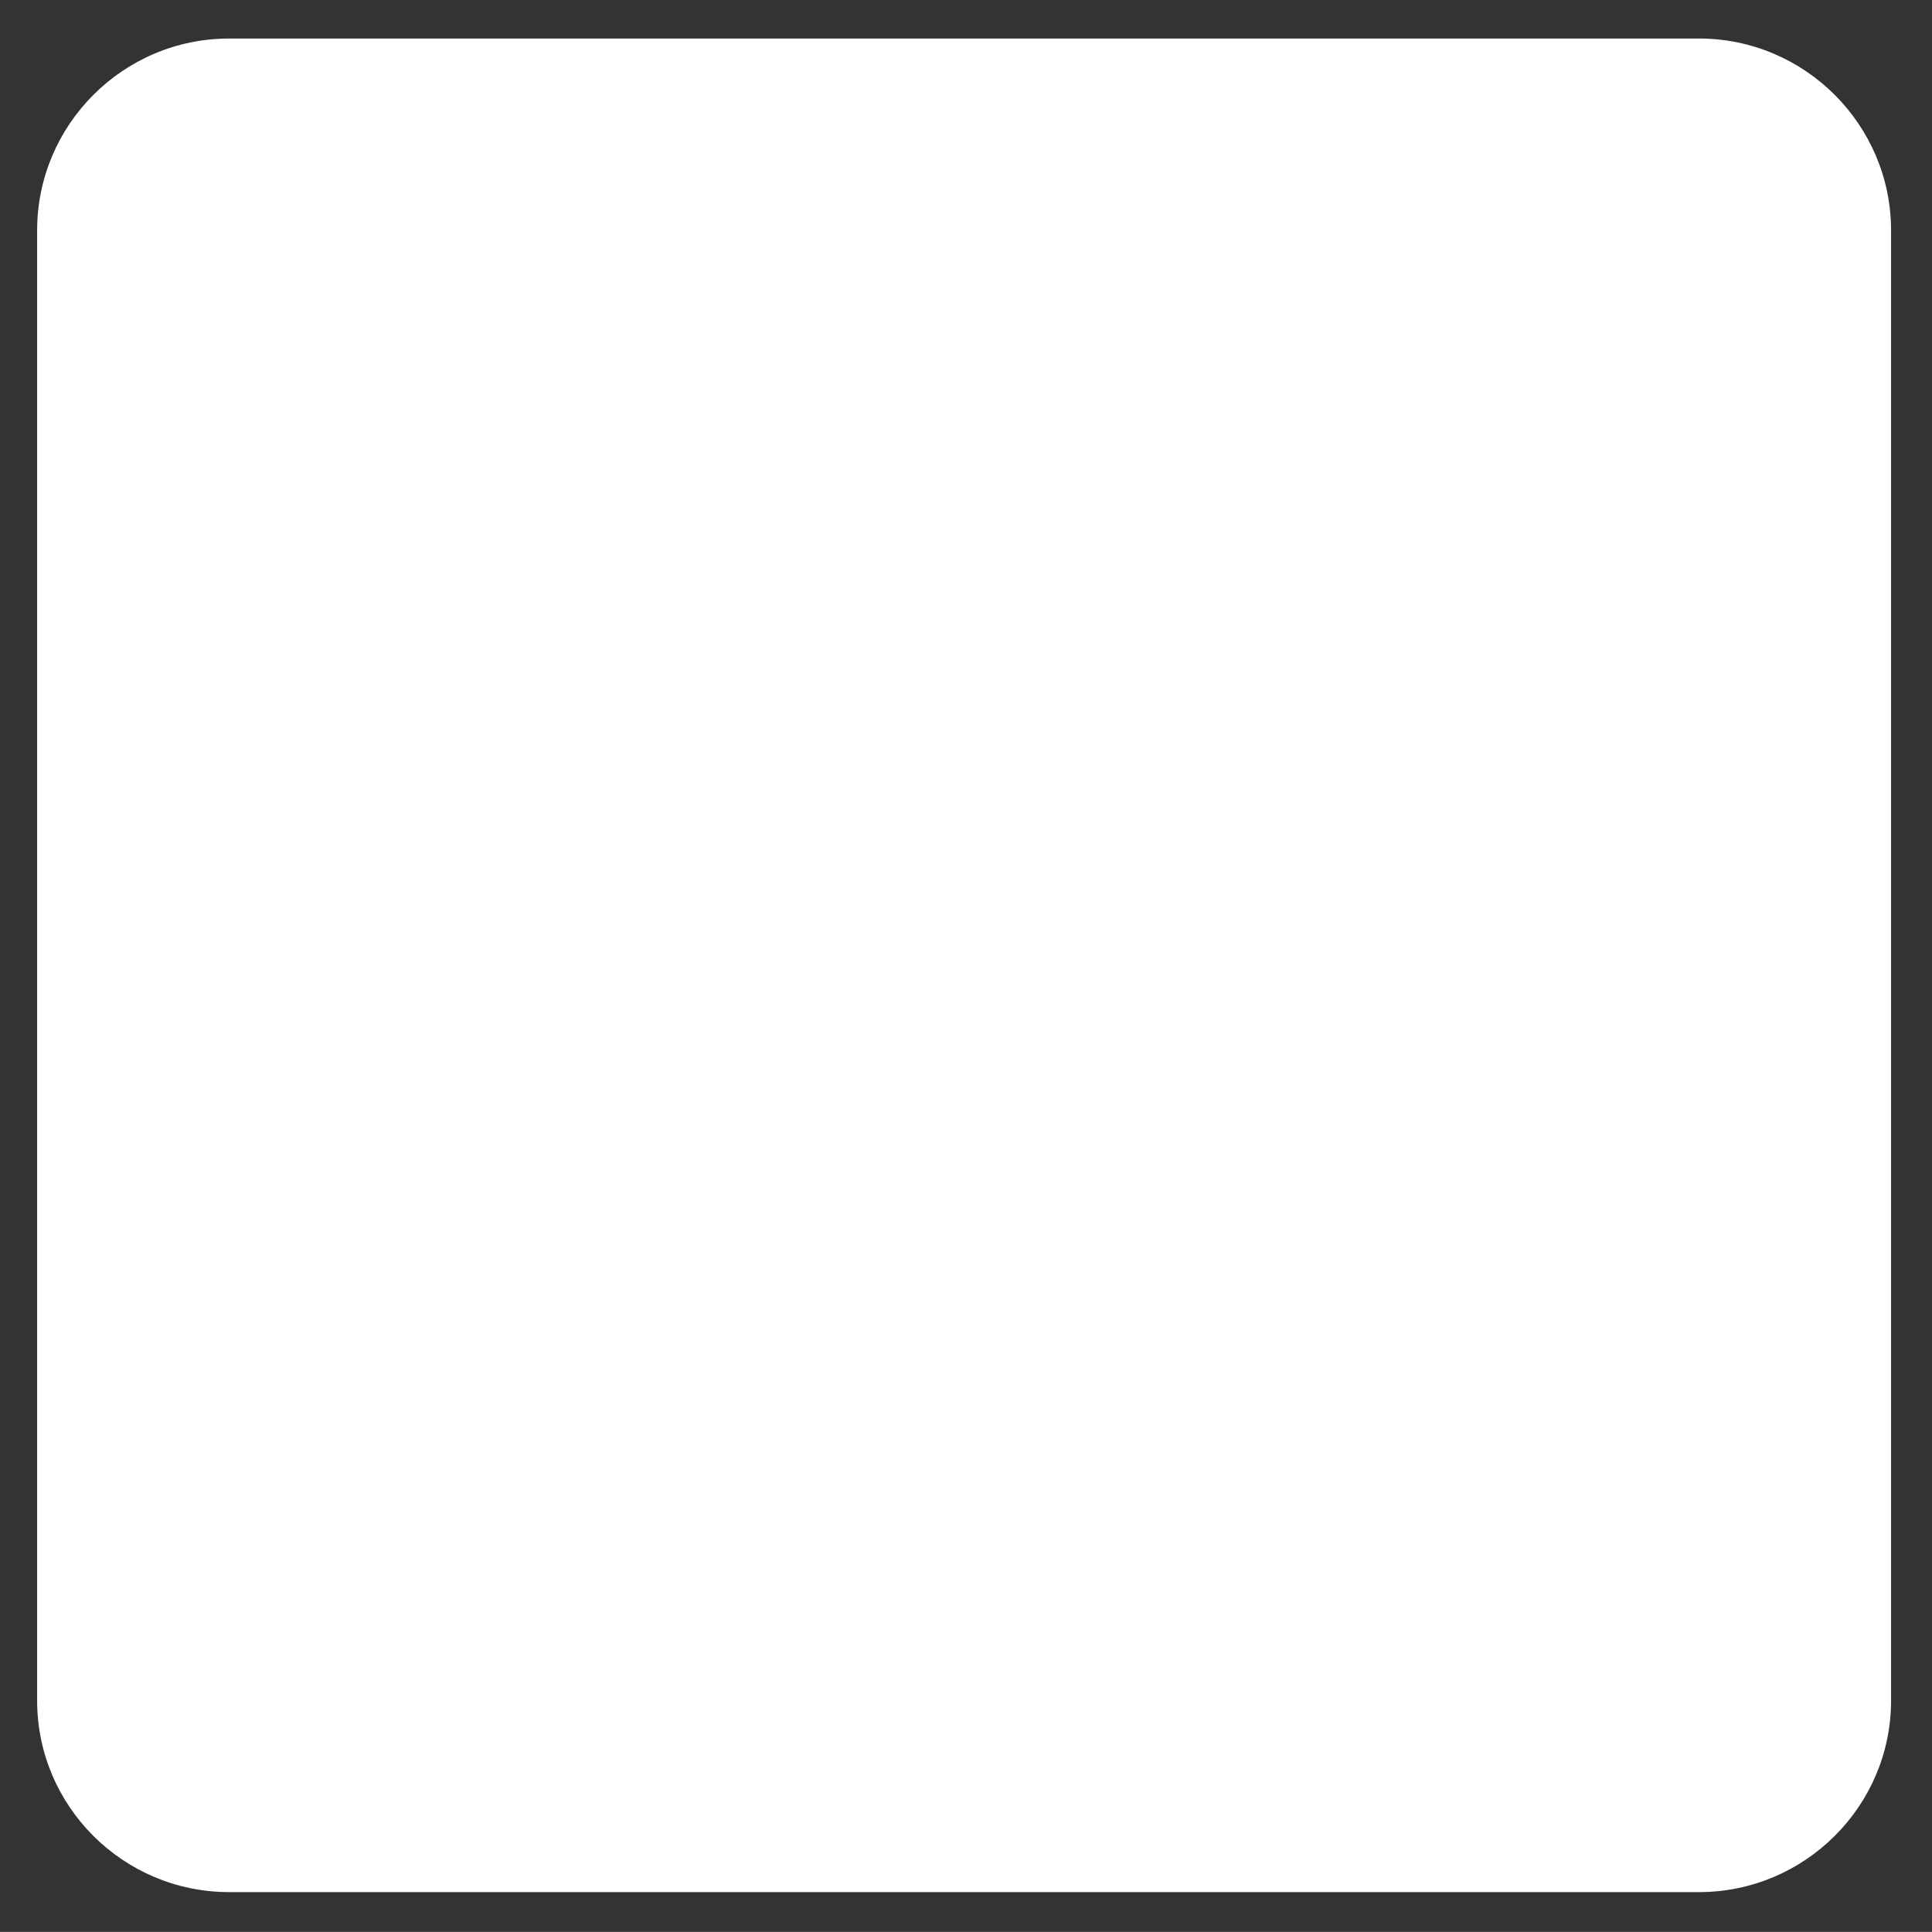 <?xml version="1.0" encoding="UTF-8"?>
<svg width="123.547" height="123.539" xmlns="http://www.w3.org/2000/svg" xmlns:svg="http://www.w3.org/2000/svg">
 <rect width="100%" height="100%" fill="#333333" stroke="none"/>
 <g>
  <title>Layer 1</title>
  <path id="svg_3" fill="#FFFFFF" d="m14.648,2.465c-6.766,0 -12.273,5.508 -12.273,12.266l0,94.023c0,6.75 5.508,12.242 12.273,12.242l94,0c6.758,0 12.281,-5.492 12.281,-12.242l0,-94.024c0,-6.758 -5.523,-12.266 -12.281,-12.266l-94,0l0,0.001z"/>
  <path fill="#ffffff" id="svg_4" d="m26.656,61.293c5.492,0 9.938,-4.445 9.938,-9.938c0,-5.469 -4.445,-9.914 -9.938,-9.914c-5.469,0 -9.914,4.445 -9.914,9.914c0,5.493 4.446,9.938 9.914,9.938z"/>
  <path fill="#ffffff" id="svg_5" d="m82.305,78.355c0.461,-0.312 1.07,-0.219 1.414,0.219l1.828,2.539c0.32,0.445 0.227,1.078 -0.219,1.422l-13.477,9.789c-0.438,0.312 -1.07,0.219 -1.414,-0.219l-1.828,-2.539c-0.312,-0.445 -0.219,-1.078 0.227,-1.422l13.469,-9.789z"/>
  <polygon fill="#ffffff" id="svg_6" points="67.078,65.738 61.727,56.363 58.922,58.41 64.266,67.832  "/>
  <polygon fill="#ffffff" id="svg_7" points="54.602,43.832 33.812,7.34 29.828,7.363 51.766,45.91  "/>
  <path fill="#ffffff" id="svg_8" d="m74.172,63.145c1.172,-0.852 2.516,-1.508 4.055,-1.508l19.312,0.023c3.758,0 6.781,3.047 6.781,6.781c0,3.766 -3.023,6.789 -6.781,6.789l-16.117,-0.023l-20.57,14.523c-7.25,5.227 -11.648,-0.508 -11.648,-0.508l-16.149,-16.163c-2.711,-3.25 -2.125,-9.422 1.125,-12.156l22.351,-15.923c2.219,-1.852 5.516,-1.562 7.391,0.641c1.859,2.219 1.562,5.539 -0.656,7.391l-14.305,10.476l10.273,10.156l14.938,-10.499z"/>
 </g>
</svg>